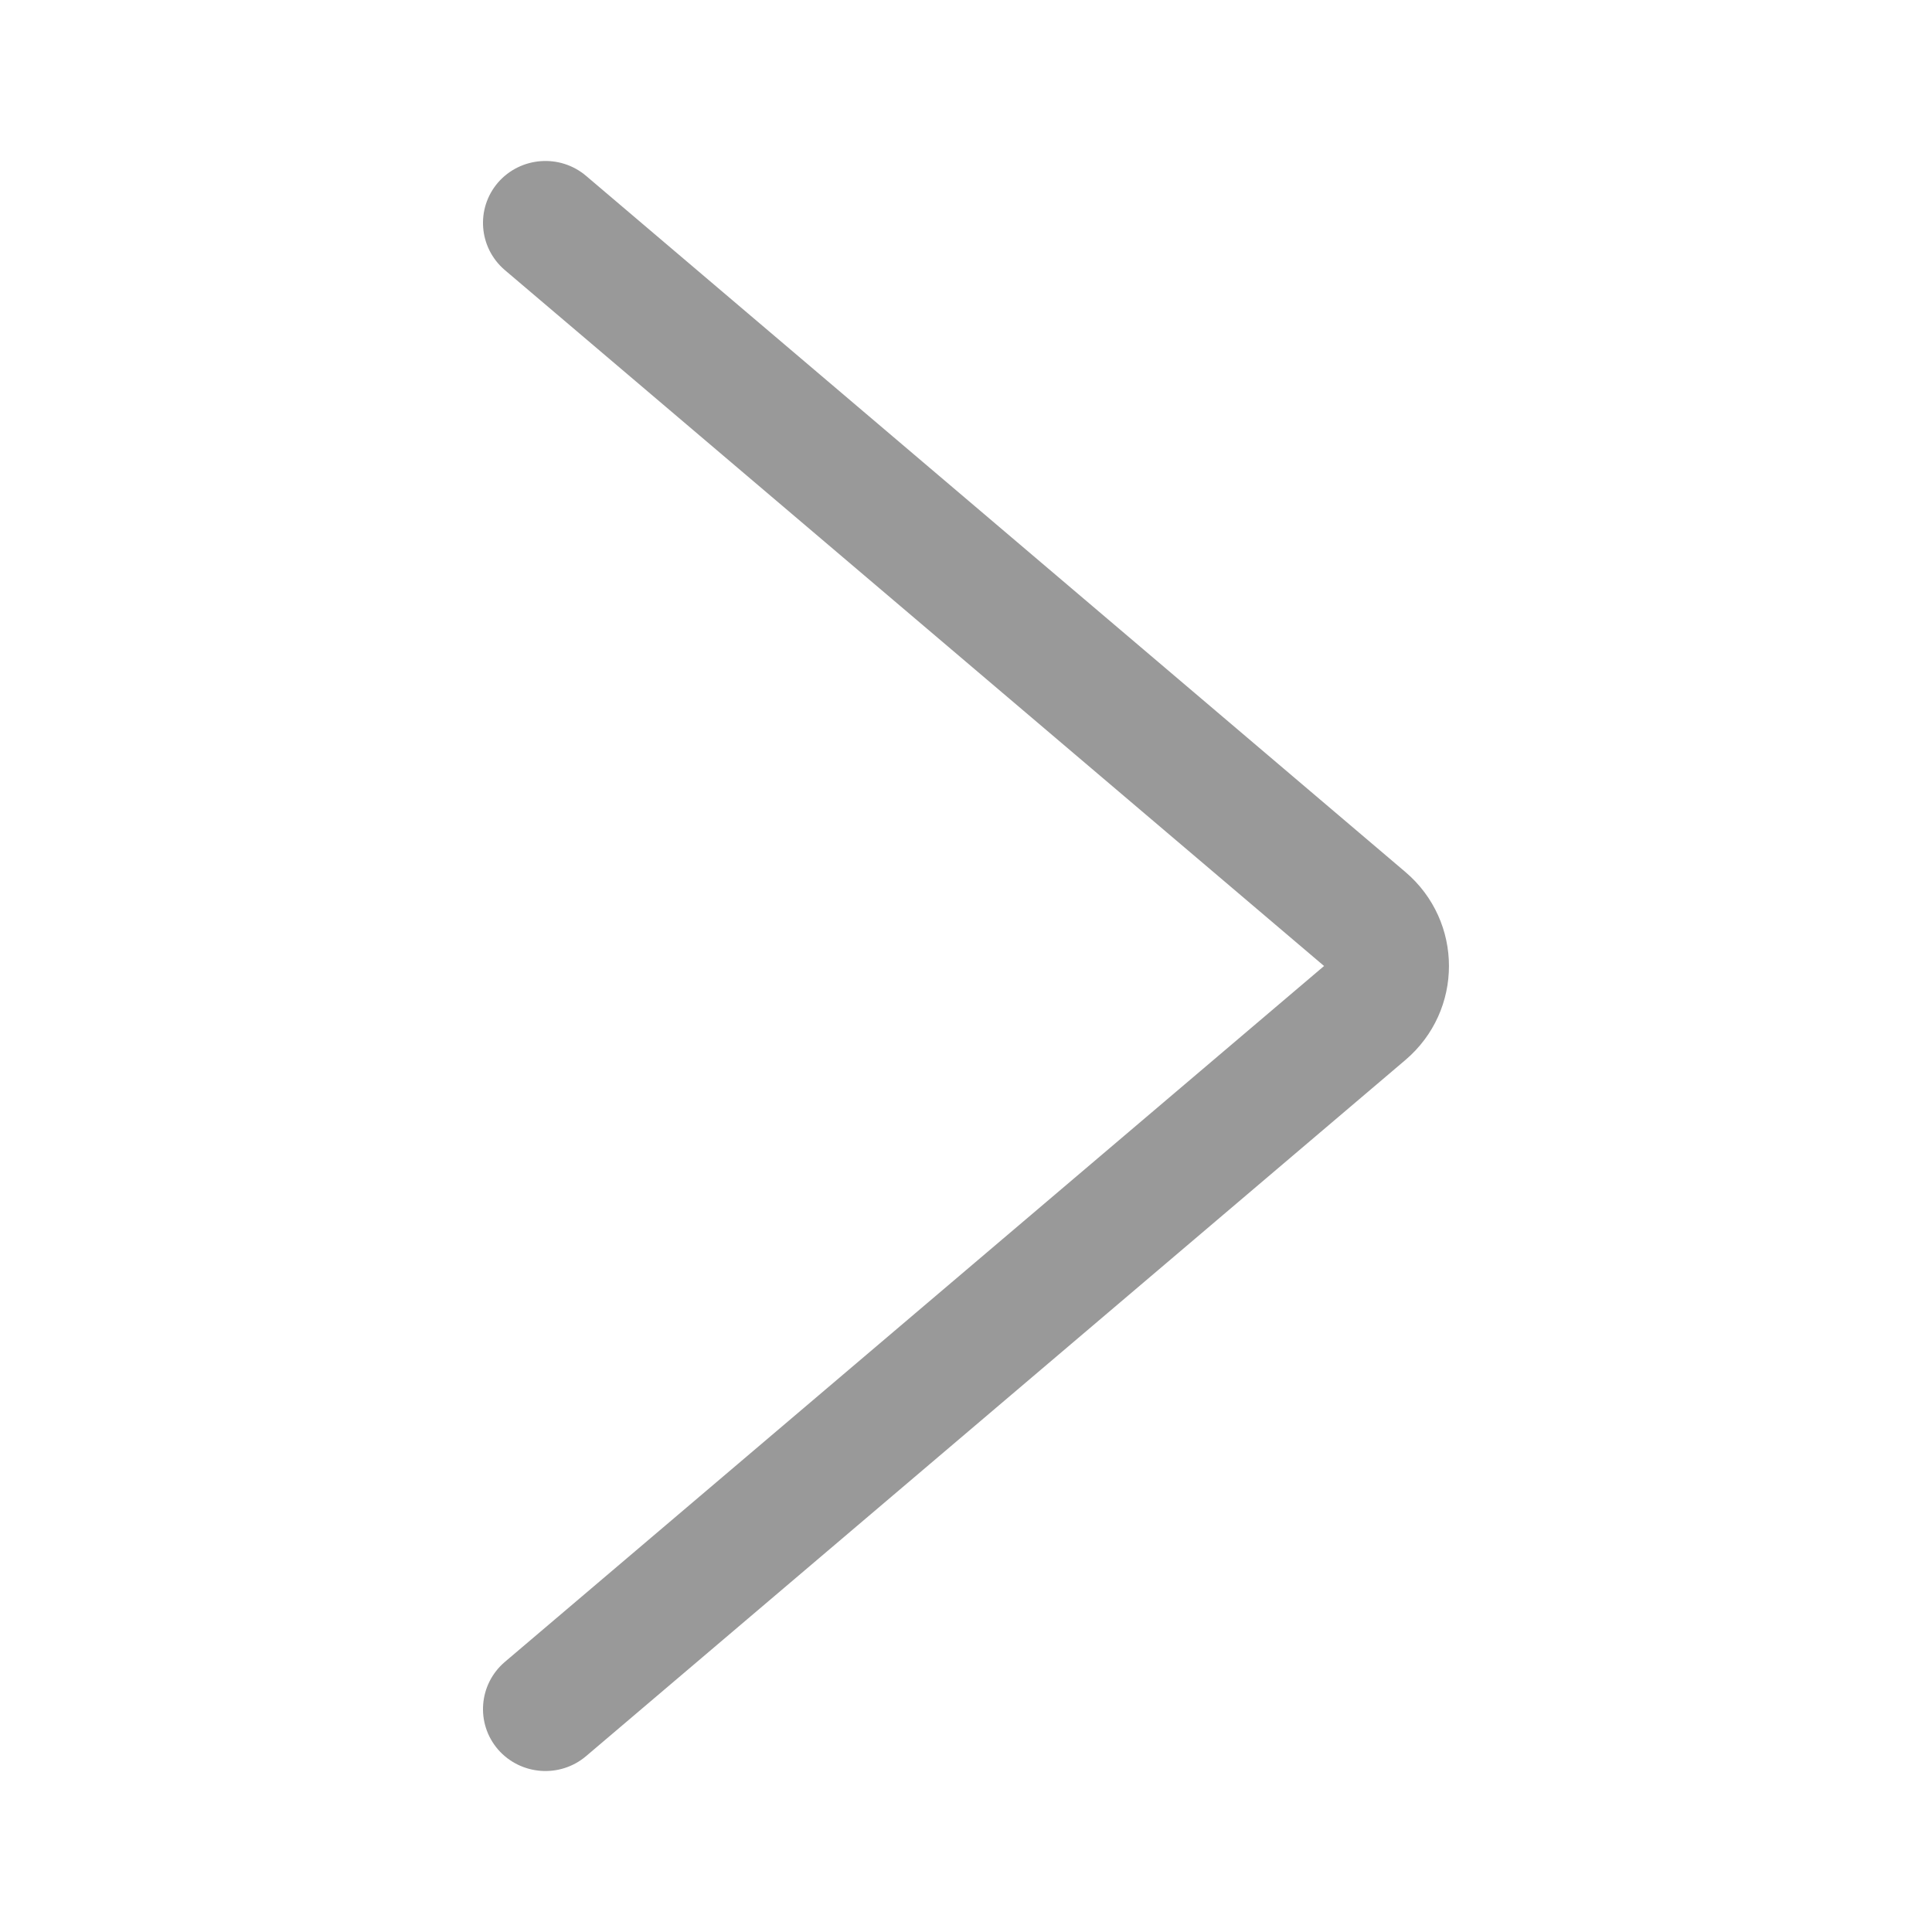 <svg width="12" height="12" viewBox="0 0 12 12" fill="none" xmlns="http://www.w3.org/2000/svg">
<path fill-rule="evenodd" clip-rule="evenodd" d="M3.093 1.134C3.233 0.973 3.478 0.954 3.641 1.093L8.729 5.416C9.09 5.723 9.09 6.277 8.729 6.584L3.641 10.907C3.478 11.046 3.233 11.027 3.093 10.866C2.954 10.704 2.973 10.462 3.135 10.323L8.224 6L3.135 1.677C2.973 1.538 2.954 1.296 3.093 1.134Z" fill="#999999"/>
</svg>
